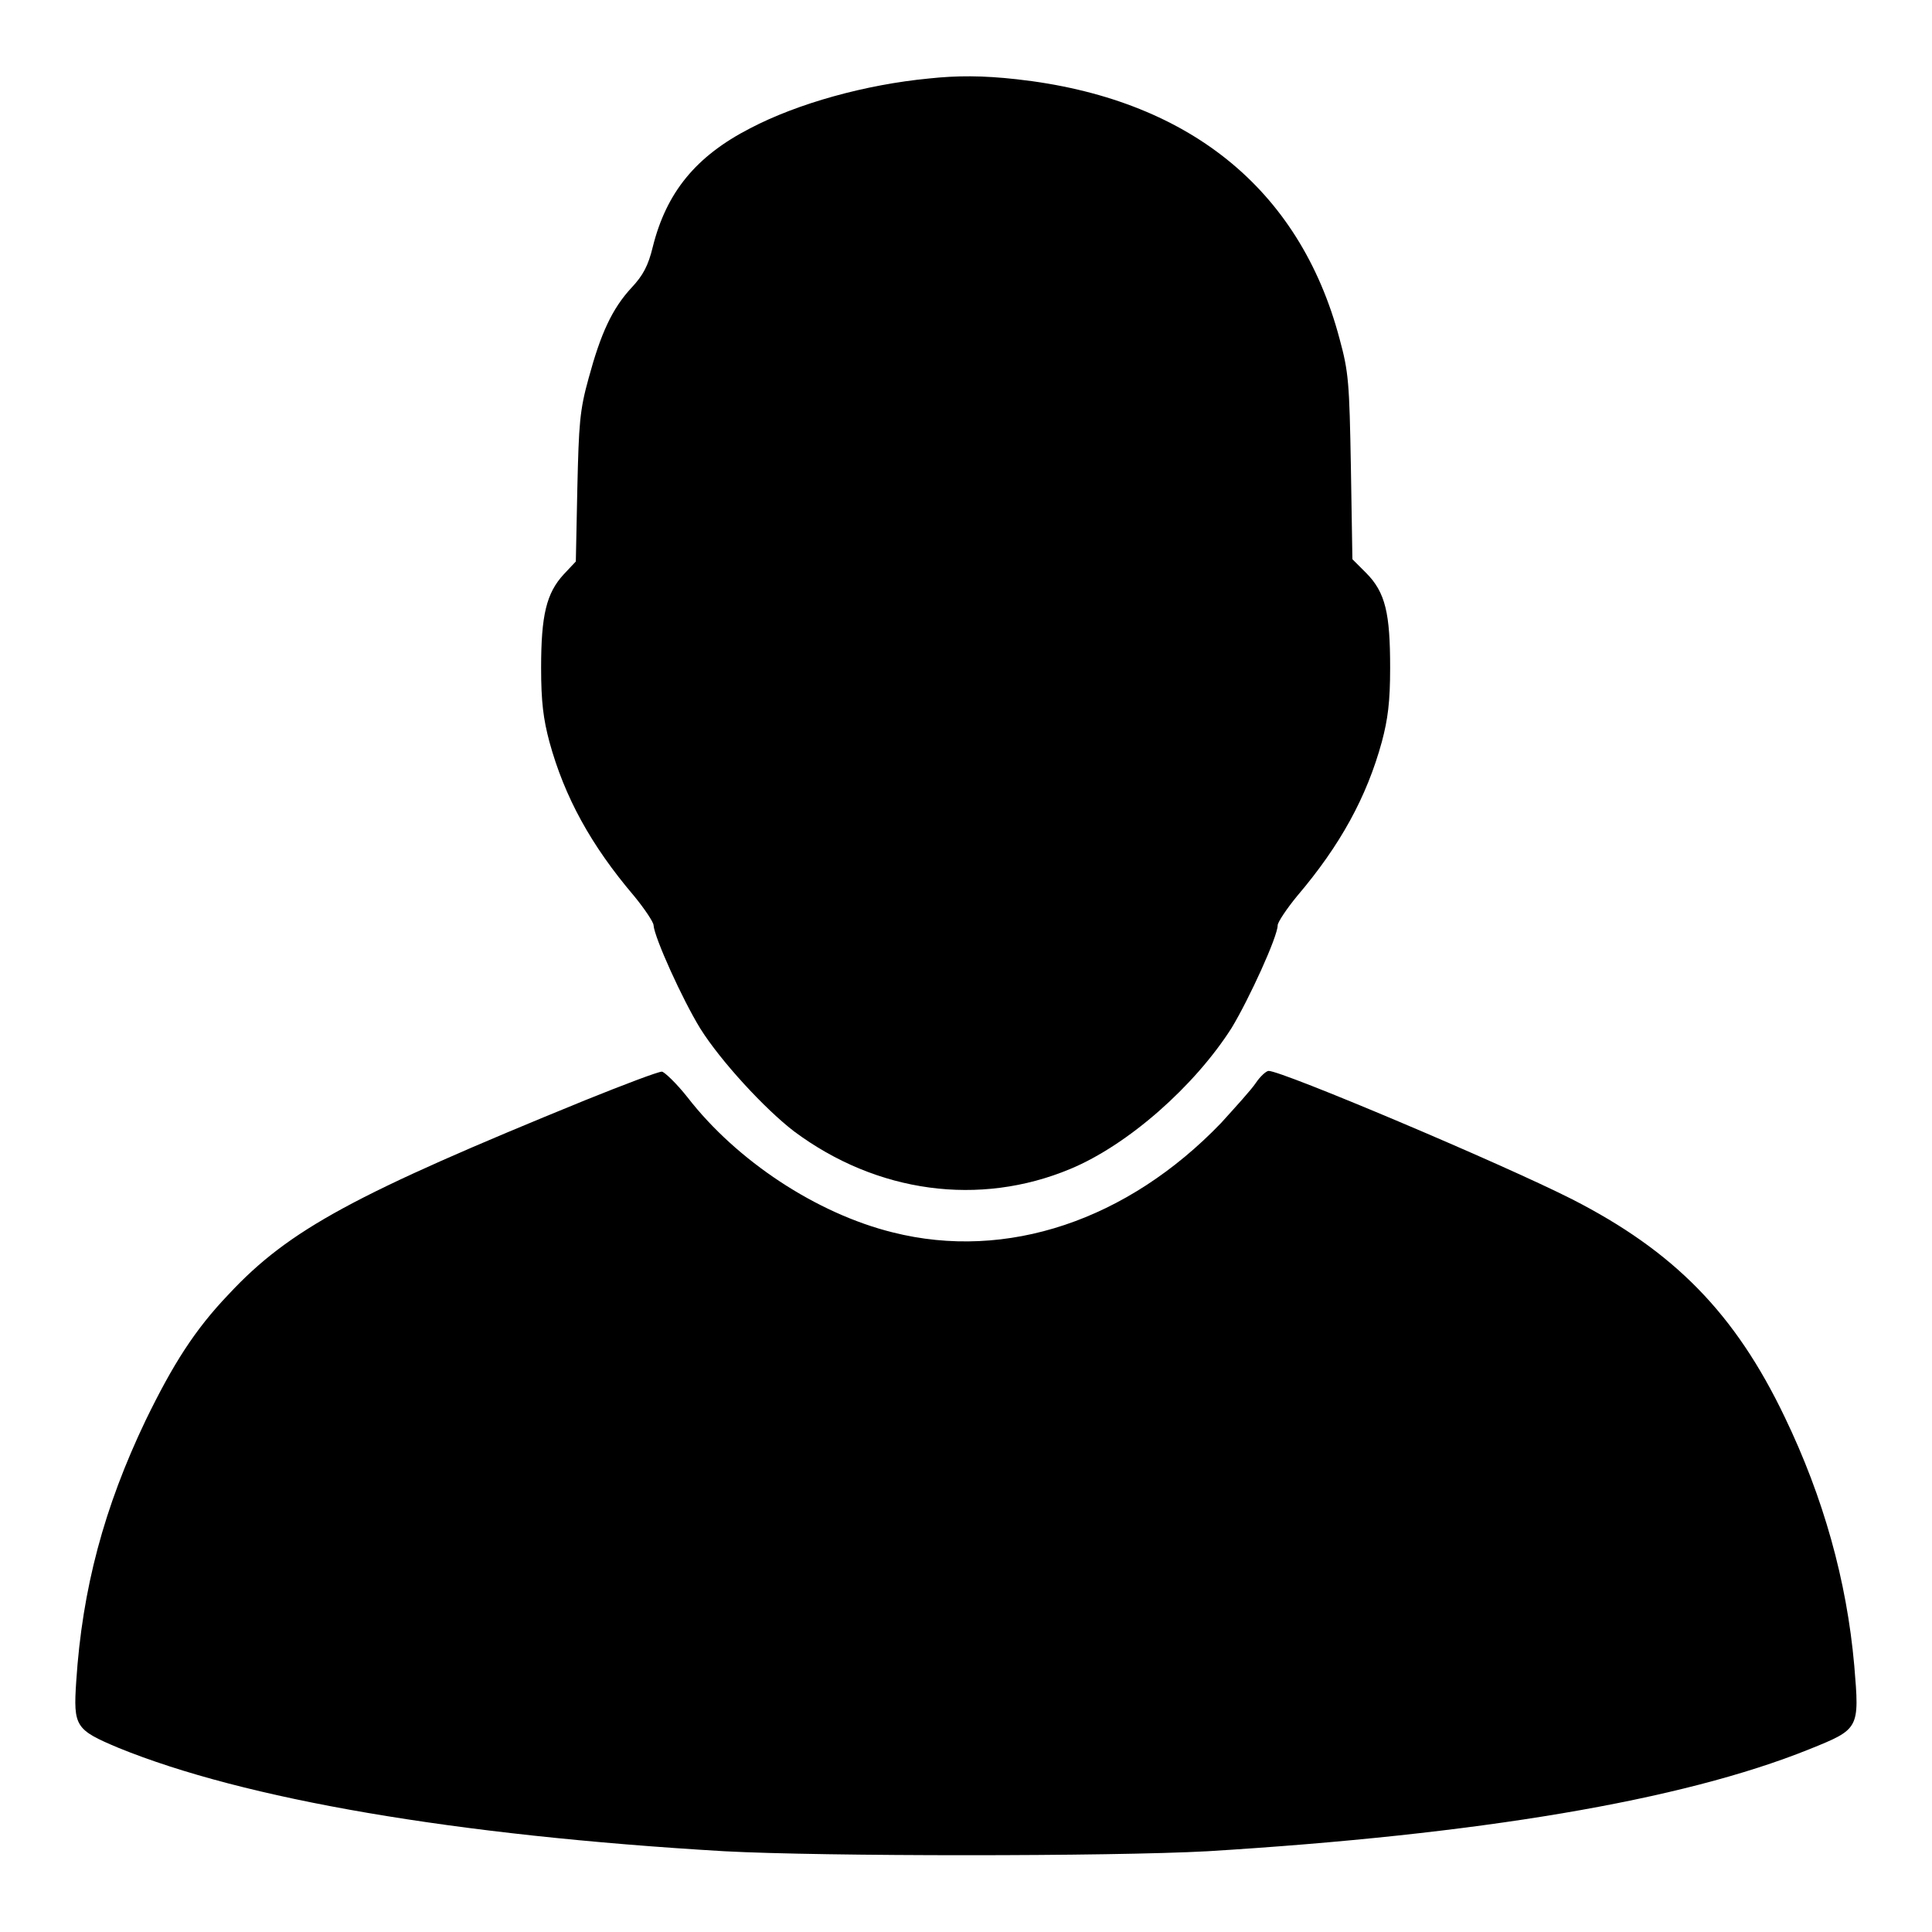 <?xml version="1.0" encoding="utf-8"?>
<!-- Svg Vector Icons : http://www.onlinewebfonts.com/icon -->
<!DOCTYPE svg PUBLIC "-//W3C//DTD SVG 1.1//EN" "http://www.w3.org/Graphics/SVG/1.1/DTD/svg11.dtd">
<svg version="1.1" xmlns="http://www.w3.org/2000/svg" xmlns:xlink="http://www.w3.org/1999/xlink" x="0px" y="0px" viewBox="0 0 256 256" enable-background="new 0 0 256 256" xml:space="preserve">
<g><g><g><path fill="#000000" d="M123.1,10.4c-8.4,0.8-17.4,3.3-23.7,6.6c-7.2,3.7-11.1,8.5-12.9,15.7c-0.6,2.5-1.3,3.8-2.8,5.4c-2.6,2.8-4.1,6.1-5.7,12c-1.2,4.3-1.3,6.1-1.5,14.6l-0.2,9.7l-1.6,1.7c-2.3,2.5-3,5.4-3,12.4c0,4.5,0.3,6.8,1.1,9.8c2,7.3,5.5,13.7,11.2,20.4c1.4,1.7,2.6,3.5,2.6,3.9c0.1,1.6,3.8,9.8,6.2,13.7c2.7,4.3,8.5,10.6,12.4,13.6c11,8.2,24.6,10,36.6,5c7.7-3.2,16.5-11,21.4-18.7c2.3-3.8,6.1-12.1,6.1-13.6c0-0.4,1.2-2.2,2.6-3.9c5.7-6.7,9.2-13.1,11.2-20.4c0.8-3,1.1-5.3,1.1-9.8c0-7.2-0.6-10-3.2-12.6l-1.8-1.8l-0.2-12.2c-0.2-11.2-0.3-12.6-1.5-17c-5.3-20-20.2-31.9-42.8-34.4C130.2,10,126.8,10,123.1,10.4z"/><path fill="#000000" d="M77.5,145.8c-30.4,12.4-39.2,17.1-47.2,25.7c-4.5,4.7-7.4,9.3-11,16.7c-5.5,11.5-8.4,22.3-9.2,34.6c-0.4,6-0.1,6.4,5.6,8.8c16.7,6.8,44.5,11.6,80.3,13.7c13.1,0.7,51.1,0.7,64,0c35.9-2.2,62.8-6.7,79.7-13.5c6.7-2.7,6.7-2.7,6-11.1c-1-11.3-4.1-22.3-9.2-32.9c-6.6-13.8-14.7-22-28.2-28.9c-9.5-4.8-38.4-17-40.2-17c-0.3,0-1.1,0.7-1.7,1.6c-0.6,0.9-2.7,3.2-4.6,5.3c-12.4,12.9-28.4,18.3-43.5,14.5c-10.1-2.5-20.7-9.5-27.2-17.9c-1.5-1.9-3.1-3.4-3.4-3.4C87.2,142,82.7,143.7,77.5,145.8z"/></g></g></g>
</svg>